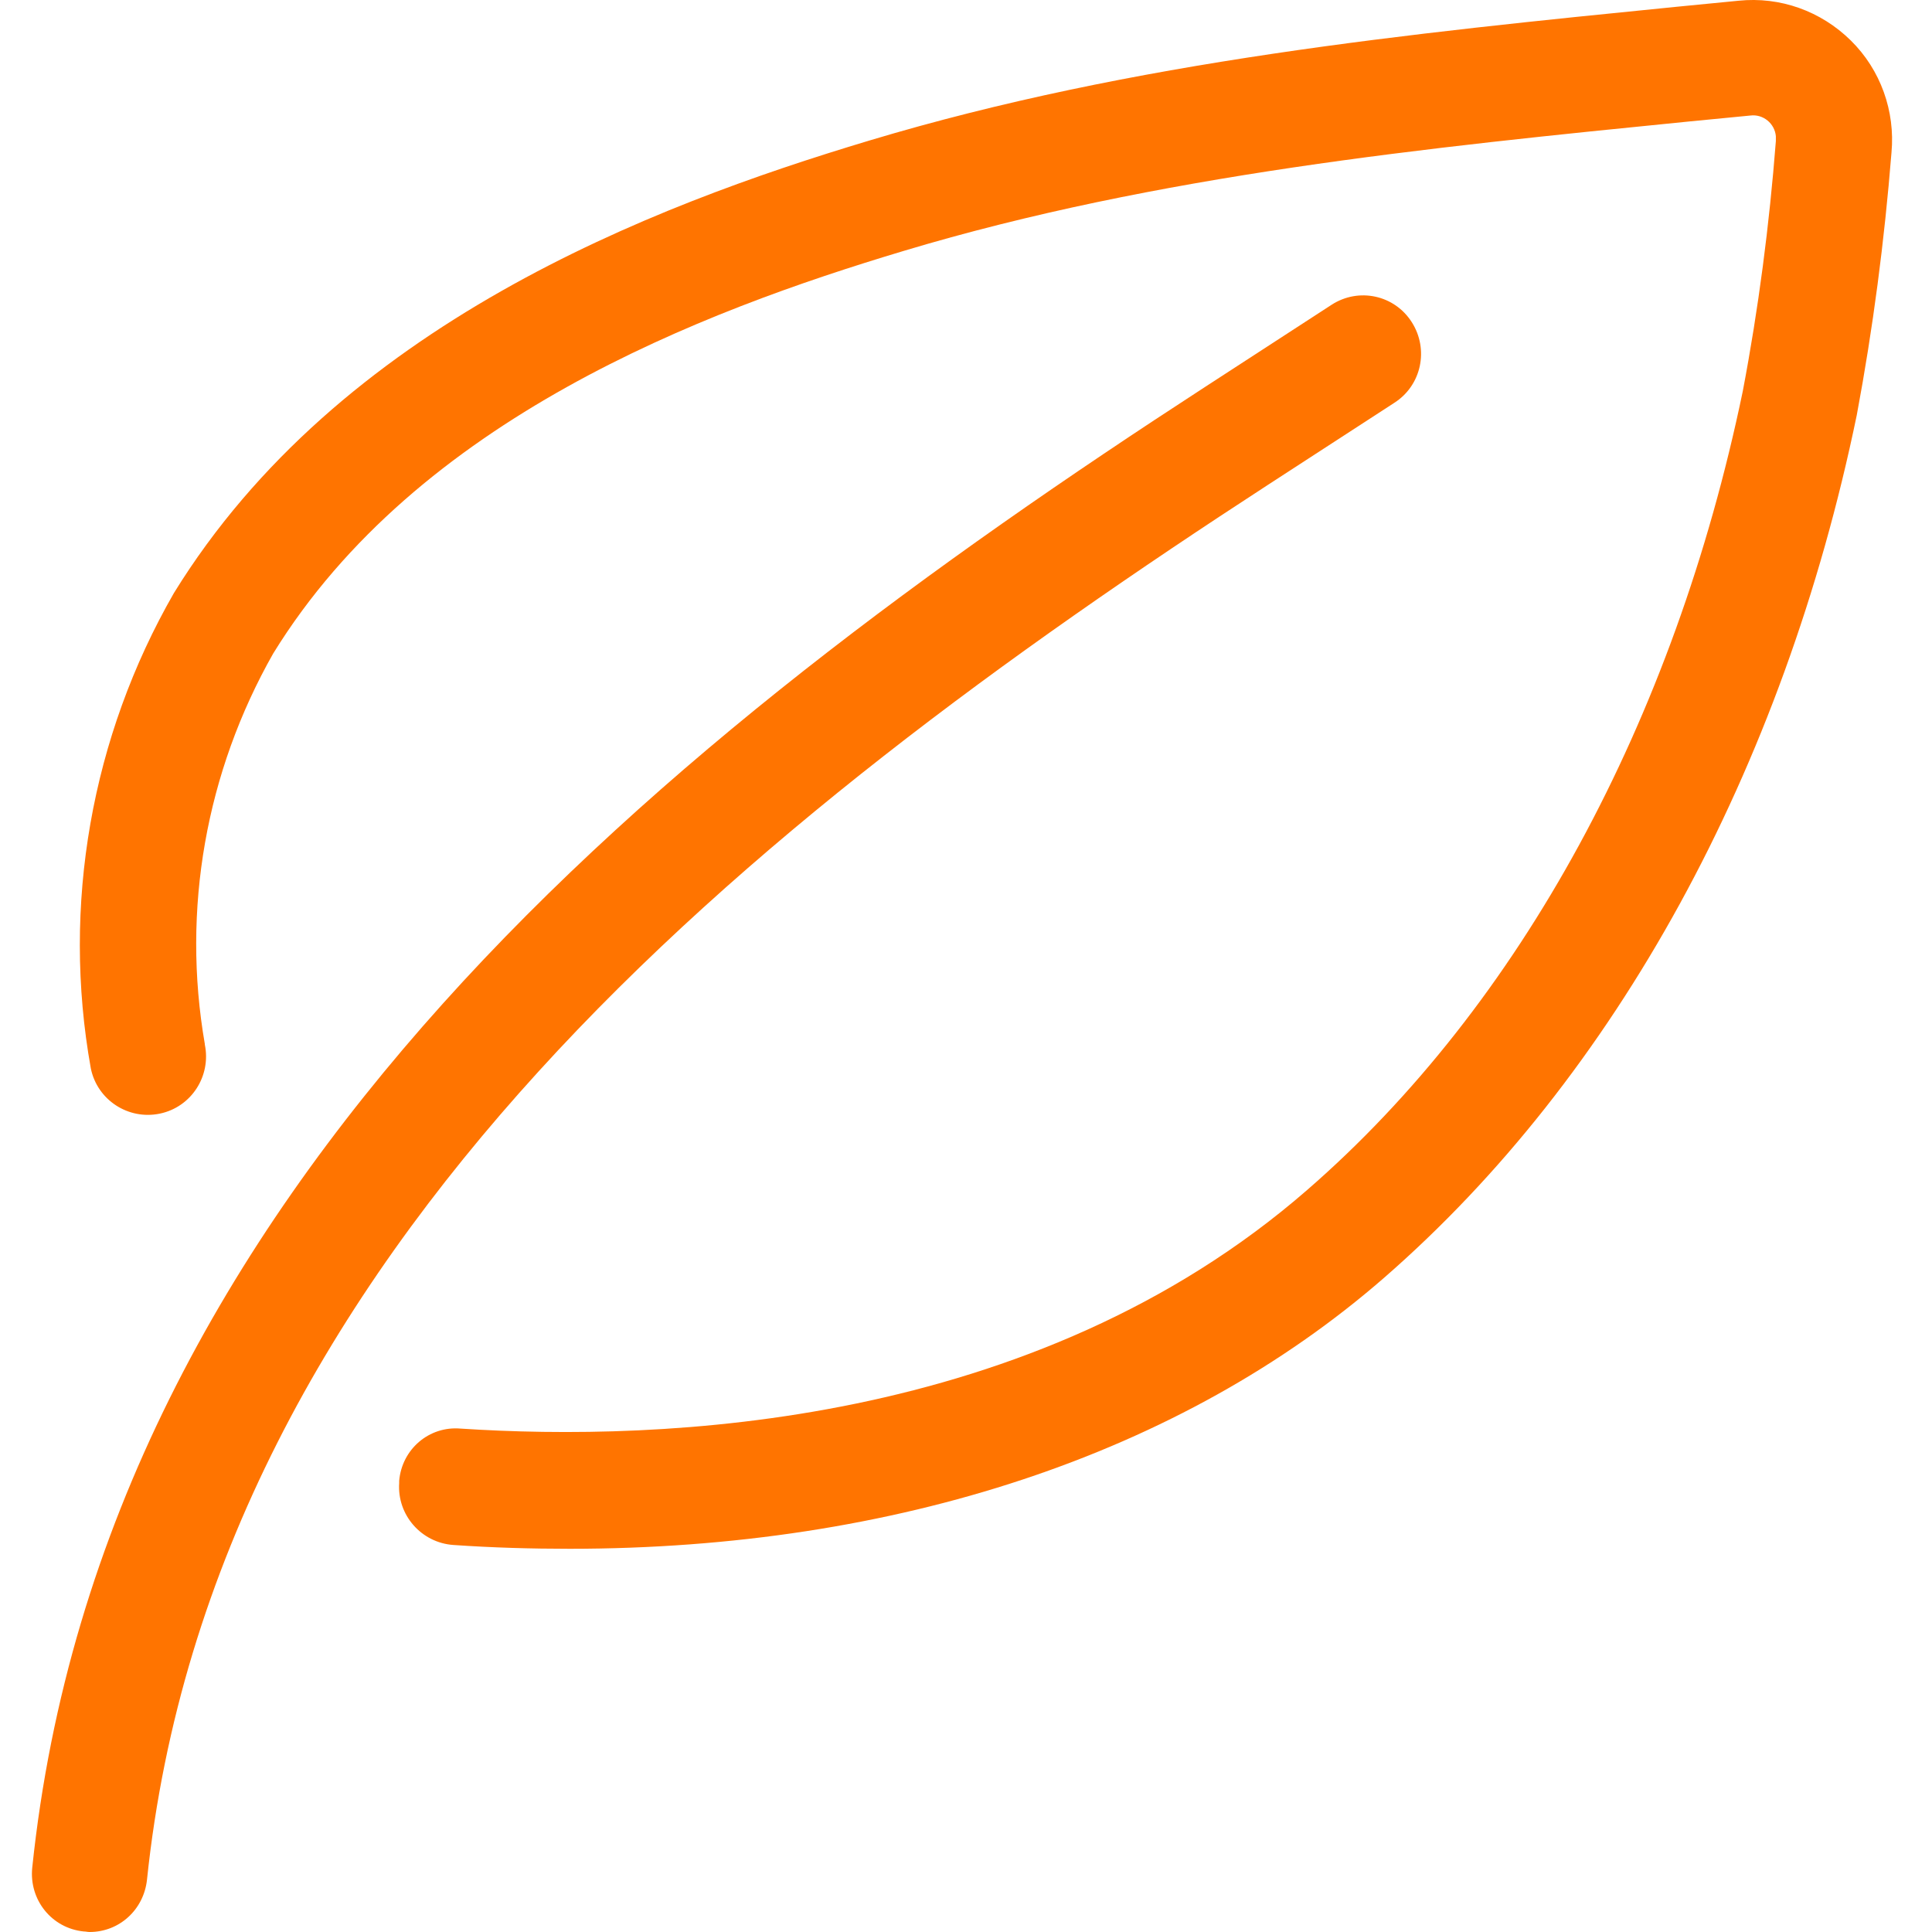 <svg width="60" height="60" viewBox="0 0 60 60" fill="none" xmlns="http://www.w3.org/2000/svg">
<path d="M57.478 1.257C56.55 0.344 55.286 -0.112 53.988 0.023L52.083 0.209C43.788 1.037 35.207 1.898 26.997 4.365C20.186 6.409 10.525 10.108 5.4 18.419C2.838 22.879 1.91 28.116 2.821 33.183C3.023 34.163 3.984 34.788 4.962 34.585C5.94 34.383 6.563 33.42 6.361 32.44C6.361 32.44 6.361 32.44 6.361 32.423C5.636 28.251 6.395 23.977 8.485 20.294C12.97 13.014 21.804 9.669 28.059 7.794C35.932 5.429 44.328 4.584 52.454 3.773L54.359 3.588C54.763 3.537 55.117 3.841 55.151 4.23C55.151 4.28 55.151 4.331 55.151 4.382C54.949 6.983 54.612 9.584 54.123 12.152C51.998 22.389 47.211 31.207 40.602 36.95C32.088 44.366 20.489 44.771 14.302 44.366C13.324 44.282 12.481 45.008 12.397 45.988C12.397 46.005 12.397 46.038 12.397 46.055C12.329 47.052 13.088 47.913 14.083 47.981C15.296 48.065 16.51 48.099 17.69 48.099C27.806 48.099 36.691 45.16 42.979 39.687C50.178 33.42 55.387 23.909 57.663 12.895C58.169 10.193 58.523 7.473 58.742 4.736C58.86 3.453 58.405 2.169 57.478 1.257Z" fill="#FF7400"/>
<path d="M39.373 15.06L43.306 12.507C44.147 11.966 44.382 10.85 43.844 10.005C43.306 9.159 42.197 8.922 41.357 9.463L37.424 12.017C20.649 22.905 3.203 36.887 1.001 58.005C0.9 59.002 1.606 59.882 2.598 59.983C2.665 59.983 2.716 60 2.783 60C3.707 60 4.464 59.307 4.565 58.377C6.615 38.781 23.322 25.492 39.373 15.06Z" fill="#FF7400"/>
</svg>
